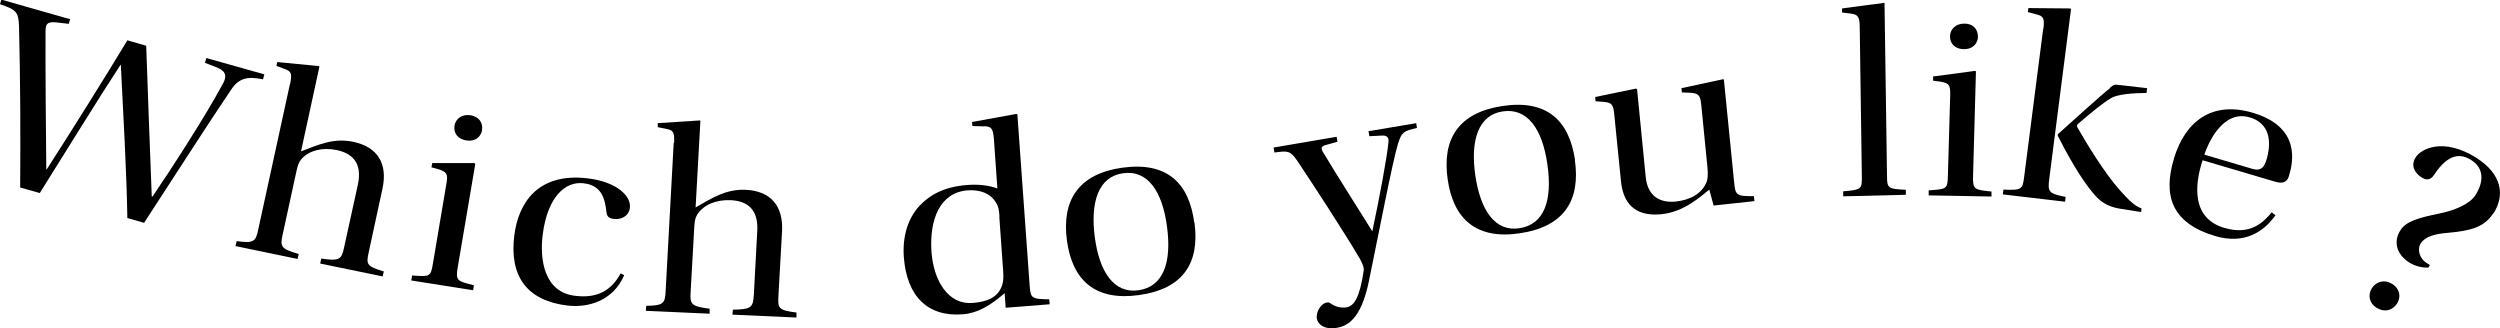 <?xml version="1.0" encoding="UTF-8"?><svg id="_レイヤー_2" xmlns="http://www.w3.org/2000/svg" viewBox="0 0 130.14 17.08"><g id="_レイヤー_1-2"><path d="m13.76,3.88l-.07.25c-.82-.17-1.26-.06-1.66.54-1.26,1.86-3.11,4.76-4.53,6.93l-.87-.25c-.04-2.4-.21-5.38-.34-7.97h-.02c-1.09,1.66-3.17,5.03-4.2,6.67l-1.02-.29c.02-2.74.01-5.62-.06-8.38-.02-.78-.17-.88-.99-1.16l.07-.24,3.58,1.02-.07.24-.53-.06c-.52-.07-.68,0-.68.43-.01,2.08.02,5.26.04,7.21h.02c1.34-2.08,3.07-4.85,4.2-6.72l.98.28c.08,2.5.2,5.34.29,7.85h.04c.96-1.41,2.75-4.17,3.65-5.85.3-.52.07-.73-.38-.9l-.54-.21.07-.25,3.02.85Z"/><path d="m15.1,4.38c.12-.57.05-.67-.28-.79l-.43-.16.04-.2,2.17.21.03.02-.96,4.42c.91-.35,1.7-.71,2.71-.5,1.29.27,1.81,1.15,1.53,2.44l-.72,3.33c-.13.61-.11.71.79.98l-.06.26-3.25-.67.05-.26c.95.14,1.06.05,1.19-.57l.72-3.28c.23-1.08-.24-1.62-1.11-1.8-.74-.15-1.42.02-1.82.46-.15.17-.2.34-.27.65l-.72,3.31c-.14.62-.07.73.84.99l-.06.26-3.23-.67.06-.26c.9.13.99.02,1.12-.59l1.65-7.57Z"/><path d="m23.24,9.55c.09-.5.01-.6-.41-.74l-.37-.1.04-.22h2.2s.04.05.04.05l-.91,5.36c-.12.71-.05.73.84.95l-.04.26-3.22-.51.04-.26c.94.07.97.07,1.09-.64l.7-4.15Zm1.86-2.78c-.08.39-.39.61-.83.54-.43-.07-.67-.37-.61-.77.06-.37.4-.61.84-.54.43.07.66.4.59.77Z"/><path d="m32.49,14.33c-.58,1.35-1.89,1.69-2.91,1.58-2.12-.24-3.07-1.49-2.81-3.64.21-1.71,1.23-3.28,3.79-2.99,1.57.18,2.3.94,2.23,1.53-.06.49-.51.62-.81.59-.29-.03-.38-.13-.41-.35-.08-.73-.26-1.41-1.2-1.51-.95-.11-1.87.71-2.12,2.68-.16,1.26.06,3,1.7,3.18,1.01.12,1.81-.16,2.36-1.17l.19.1Z"/><path d="m35.09,7.45c.03-.58-.05-.67-.4-.74l-.45-.09v-.21s2.19-.14,2.19-.14l.03.02-.25,4.51c.85-.49,1.57-.96,2.6-.92,1.32.06,1.97.85,1.9,2.16l-.19,3.39c-.03.62,0,.72.94.84v.26s-3.33-.15-3.33-.15l.02-.26c.96-.01,1.05-.12,1.09-.75l.18-3.35c.06-1.1-.49-1.56-1.39-1.6-.76-.03-1.4.24-1.73.74-.12.19-.14.37-.16.68l-.19,3.38c-.04.63.05.73.99.85v.26s-3.32-.15-3.32-.15l.02-.26c.91-.01.98-.14,1.01-.76l.42-7.72Z"/><path d="m51.24,6.58l-.62-.02-.02-.21,2.31-.42.05.02.64,8.92c.05.65.09.7,1.02.71l.02.26-2.29.18-.05-.76c-.73.63-1.4,1.04-2.17,1.1-1.86.15-2.93-.96-3.08-2.98-.08-1.13.24-2.03.8-2.65.57-.61,1.33-1.01,2.49-1.1.65-.05,1.17.03,1.58.18l-.18-2.56c-.04-.58-.15-.67-.51-.68Zm.79,4.71c-.02-.34-.05-.54-.19-.75-.28-.48-.83-.68-1.48-.63-1.42.11-1.99,1.5-1.87,3.21.11,1.49.87,2.76,2.15,2.65.71-.06,1.31-.26,1.53-.93.07-.23.07-.45.05-.74l-.2-2.82Z"/><path d="m62.18,11.59c.28,2.08-.57,3.45-2.89,3.77-2.27.32-3.47-.76-3.75-2.84-.28-2.09.6-3.47,2.88-3.79,2.3-.32,3.47.76,3.75,2.86Zm-2.92,3.52c1.31-.18,1.74-1.47,1.49-3.31-.24-1.82-.99-2.97-2.3-2.78-1.26.18-1.7,1.48-1.46,3.32.24,1.83,1.01,2.95,2.27,2.77Z"/><path d="m73.72,6.4l.04.26c-.71.16-.79.23-.98.8-.31,1.03-1.02,4.76-1.52,7.17-.41,2.01-1.14,2.35-1.69,2.44-.6.1-.97-.17-1.02-.48-.06-.38.24-.8.51-.84.1-.02.15,0,.21.05.26.18.55.24.82.2.39-.07.69-.48.9-1.92.03-.21-.17-.57-.31-.79-.49-.85-2.21-3.52-3.17-4.95-.35-.51-.5-.49-1.17-.4l-.04-.26,3.28-.56.04.26-.54.15c-.31.08-.33.15-.22.37.74,1.24,1.67,2.68,2.57,4.13h.01c.36-1.69.76-3.81.84-4.65.02-.24-.09-.35-.39-.32l-.61.03-.04-.26,2.49-.42Z"/><path d="m81.98,8.33c.3,2.07-.53,3.46-2.84,3.81-2.27.35-3.48-.72-3.78-2.8-.3-2.09.55-3.47,2.84-3.82,2.3-.35,3.48.72,3.79,2.81Zm-2.88,3.55c1.31-.2,1.72-1.49,1.45-3.33-.26-1.82-1.03-2.95-2.33-2.75-1.26.19-1.69,1.5-1.42,3.34.27,1.83,1.04,2.94,2.3,2.74Z"/><path d="m89.2,10.69l-.22-.82c-.45.35-1.28,1.15-2.48,1.28-1.06.11-1.98-.25-2.12-1.73l-.35-3.48c-.05-.52-.14-.61-.6-.64l-.37-.03-.02-.22,2.13-.44.05.04.45,4.57c.1,1,.75,1.36,1.58,1.27.73-.08,1.35-.41,1.59-1.02.06-.14.08-.42.04-.79l-.32-3.23c-.05-.47-.12-.6-.58-.62l-.43-.02-.02-.22,2.18-.47.03.04.53,5.31c.07.69.1.75,1.03.74l.03.26-2.13.23Z"/><path d="m96.81,1.42c0-.55-.1-.66-.45-.71l-.47-.06v-.21s2.18-.29,2.18-.29h.03s.13,9.01.13,9.01c0,.66.07.67.98.72v.26s-3.26.08-3.26.08v-.26c.94-.08.98-.11.97-.77l-.11-7.78Z"/><path d="m101.52,4.92c.01-.51-.07-.59-.51-.67l-.38-.05v-.22s2.19-.29,2.19-.29l.04.03-.15,5.43c-.02.72.06.73.96.82v.26s-3.27-.06-3.27-.06v-.26c.95-.07.98-.06,1-.78l.12-4.2Zm1.45-3.01c-.03.4-.31.66-.75.65s-.72-.28-.71-.68c.01-.37.31-.66.76-.65.44,0,.7.3.69.68Z"/><path d="m106.37,1.51c.07-.56,0-.67-.35-.76l-.46-.12.03-.21,2.18.02.04.03-1.14,8.89c-.08.64,0,.72.86.89l-.03.25-3.24-.38.03-.25c.94.04,1,0,1.08-.67l.99-7.7Zm3.46,3.06c.19-.16.25-.18.46-.15l1.48.17-.03.25c-.69,0-1.54.07-1.85.27-.48.29-.99.72-1.73,1.35-.04.04-.05.12-.02.17.45.79,1.43,2.41,2.22,3.28.4.44.72.8,1.12.94l-.02.19-1-.16c-.5-.07-1.02-.23-1.47-.79-.67-.77-1.41-2.11-1.87-3.02v-.08c.58-.52,2.29-2.07,2.74-2.42Z"/><path d="m114.66,8.34c-.43,1.3-.57,3.02,1.12,3.52,1.38.41,2.04-.29,2.48-.81l.19.16c-.62.87-1.62,1.52-3.13,1.08-2.29-.68-2.74-2.12-2.14-4.08.57-1.85,1.93-2.98,4.09-2.34,2.5.74,2.11,2.56,1.88,3.3-.07.22-.22.44-.71.29l-3.79-1.12Zm2.59.45c.48.14.62-.12.74-.49.15-.5.41-1.81-.88-2.19-1.42-.42-2.19,1.41-2.36,1.94l2.5.74Z"/><path d="m123.47,15c.23-.35.66-.47,1.06-.22.41.26.47.69.24,1.04-.24.34-.64.46-1.06.2-.38-.24-.46-.67-.24-1.02Zm6.33-3.91c-.46.71-1.11.92-2.37,1.03-.64.05-1.17.18-1.41.54-.22.34-.04.81.27,1.01.08.05.14.09.2.13l-.08.13c-.3.02-.7-.08-.97-.25-.76-.48-.83-1.17-.48-1.7.29-.46.95-.64,1.95-.85.9-.17,1.67-.53,1.95-.97.44-.69.46-1.4-.22-1.83-.51-.32-1.16-.4-1.93.77-.23.35-.48.24-.66.13-.27-.17-.61-.56-.3-1.04.29-.46,1.46-1.04,3.15.02,1.34.85,1.51,1.95.9,2.9Z"/></g></svg>